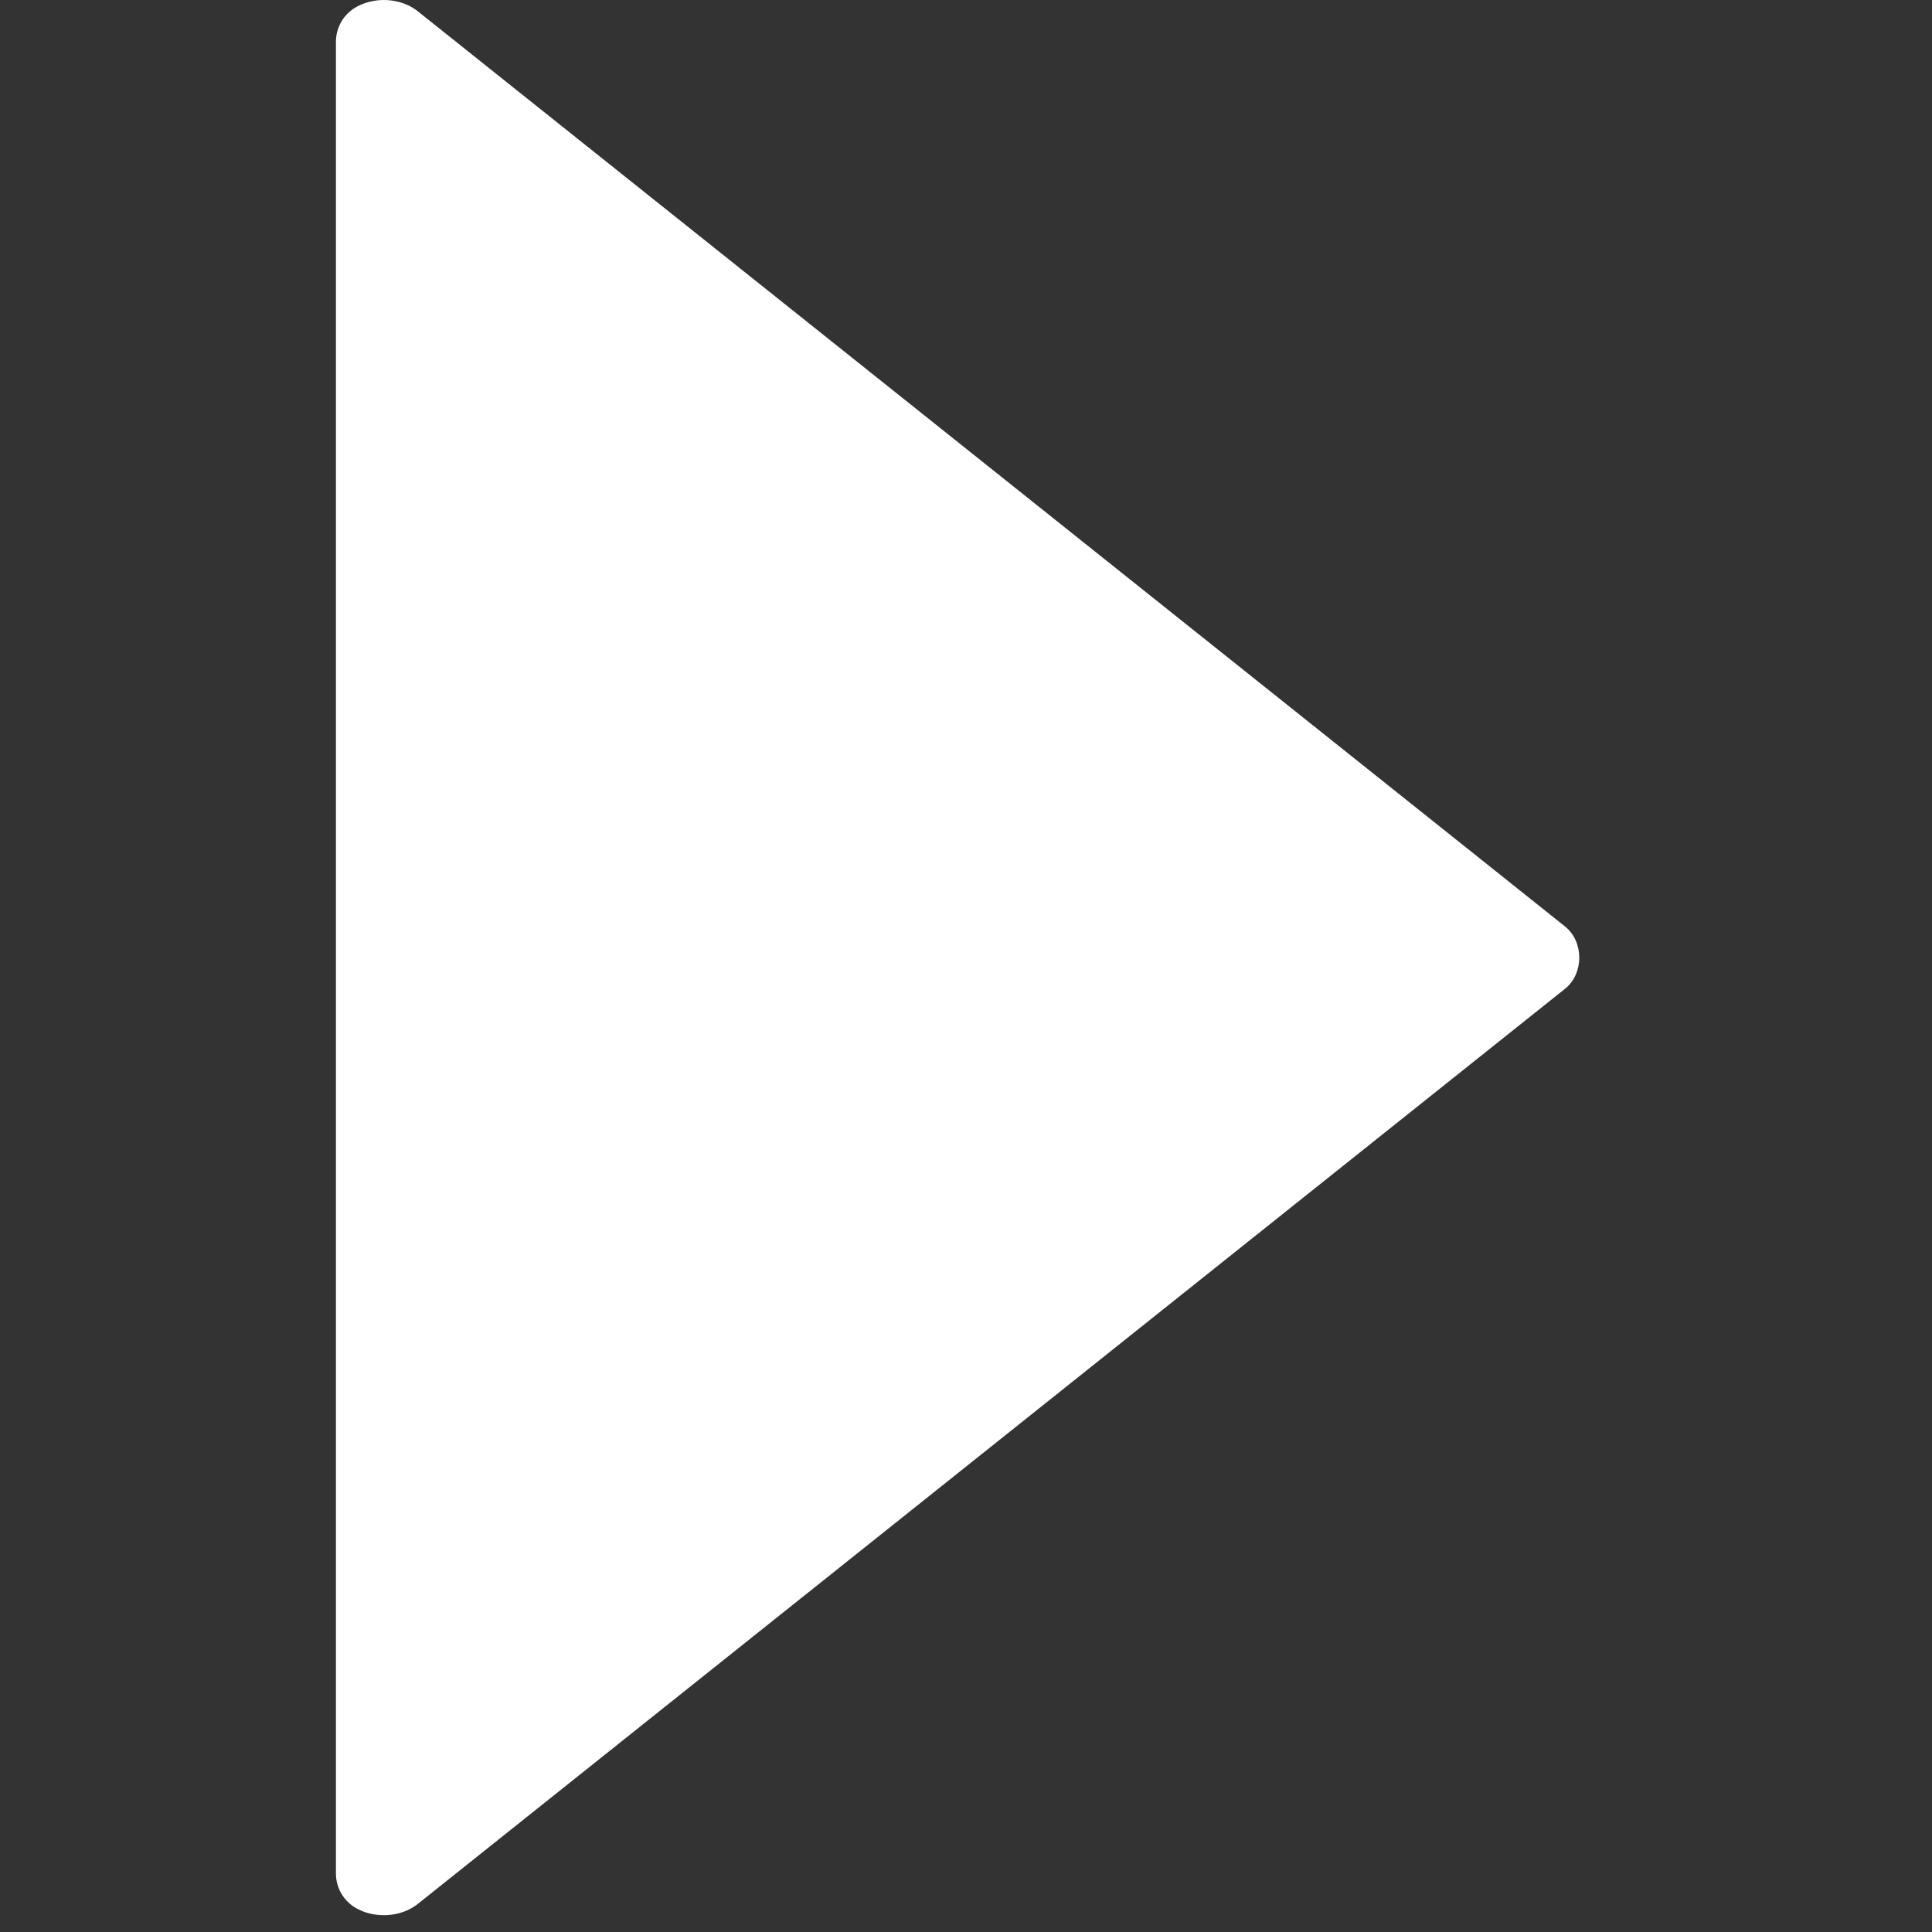 <svg width="97" height="97" viewBox="0 0 97 97" fill="none" xmlns="http://www.w3.org/2000/svg">
	<rect x="0" y="0" width="97" height="97" fill="#333333" stroke="none"/>
	<path d="M20.972 95.594L78.577 49.643C79.528 48.883 79.528 47.276 78.577 46.516L20.968 0.56C20.279 0.013 19.252 -0.149 18.358 0.146C18.172 0.207 18.028 0.275 17.922 0.332C17.272 0.682 16.866 1.357 16.866 2.096V94.063C16.866 94.799 17.271 95.477 17.922 95.825C18.031 95.885 18.175 95.952 18.348 96.01C19.251 96.305 20.281 96.144 20.972 95.594Z" fill="white"/>
</svg>
